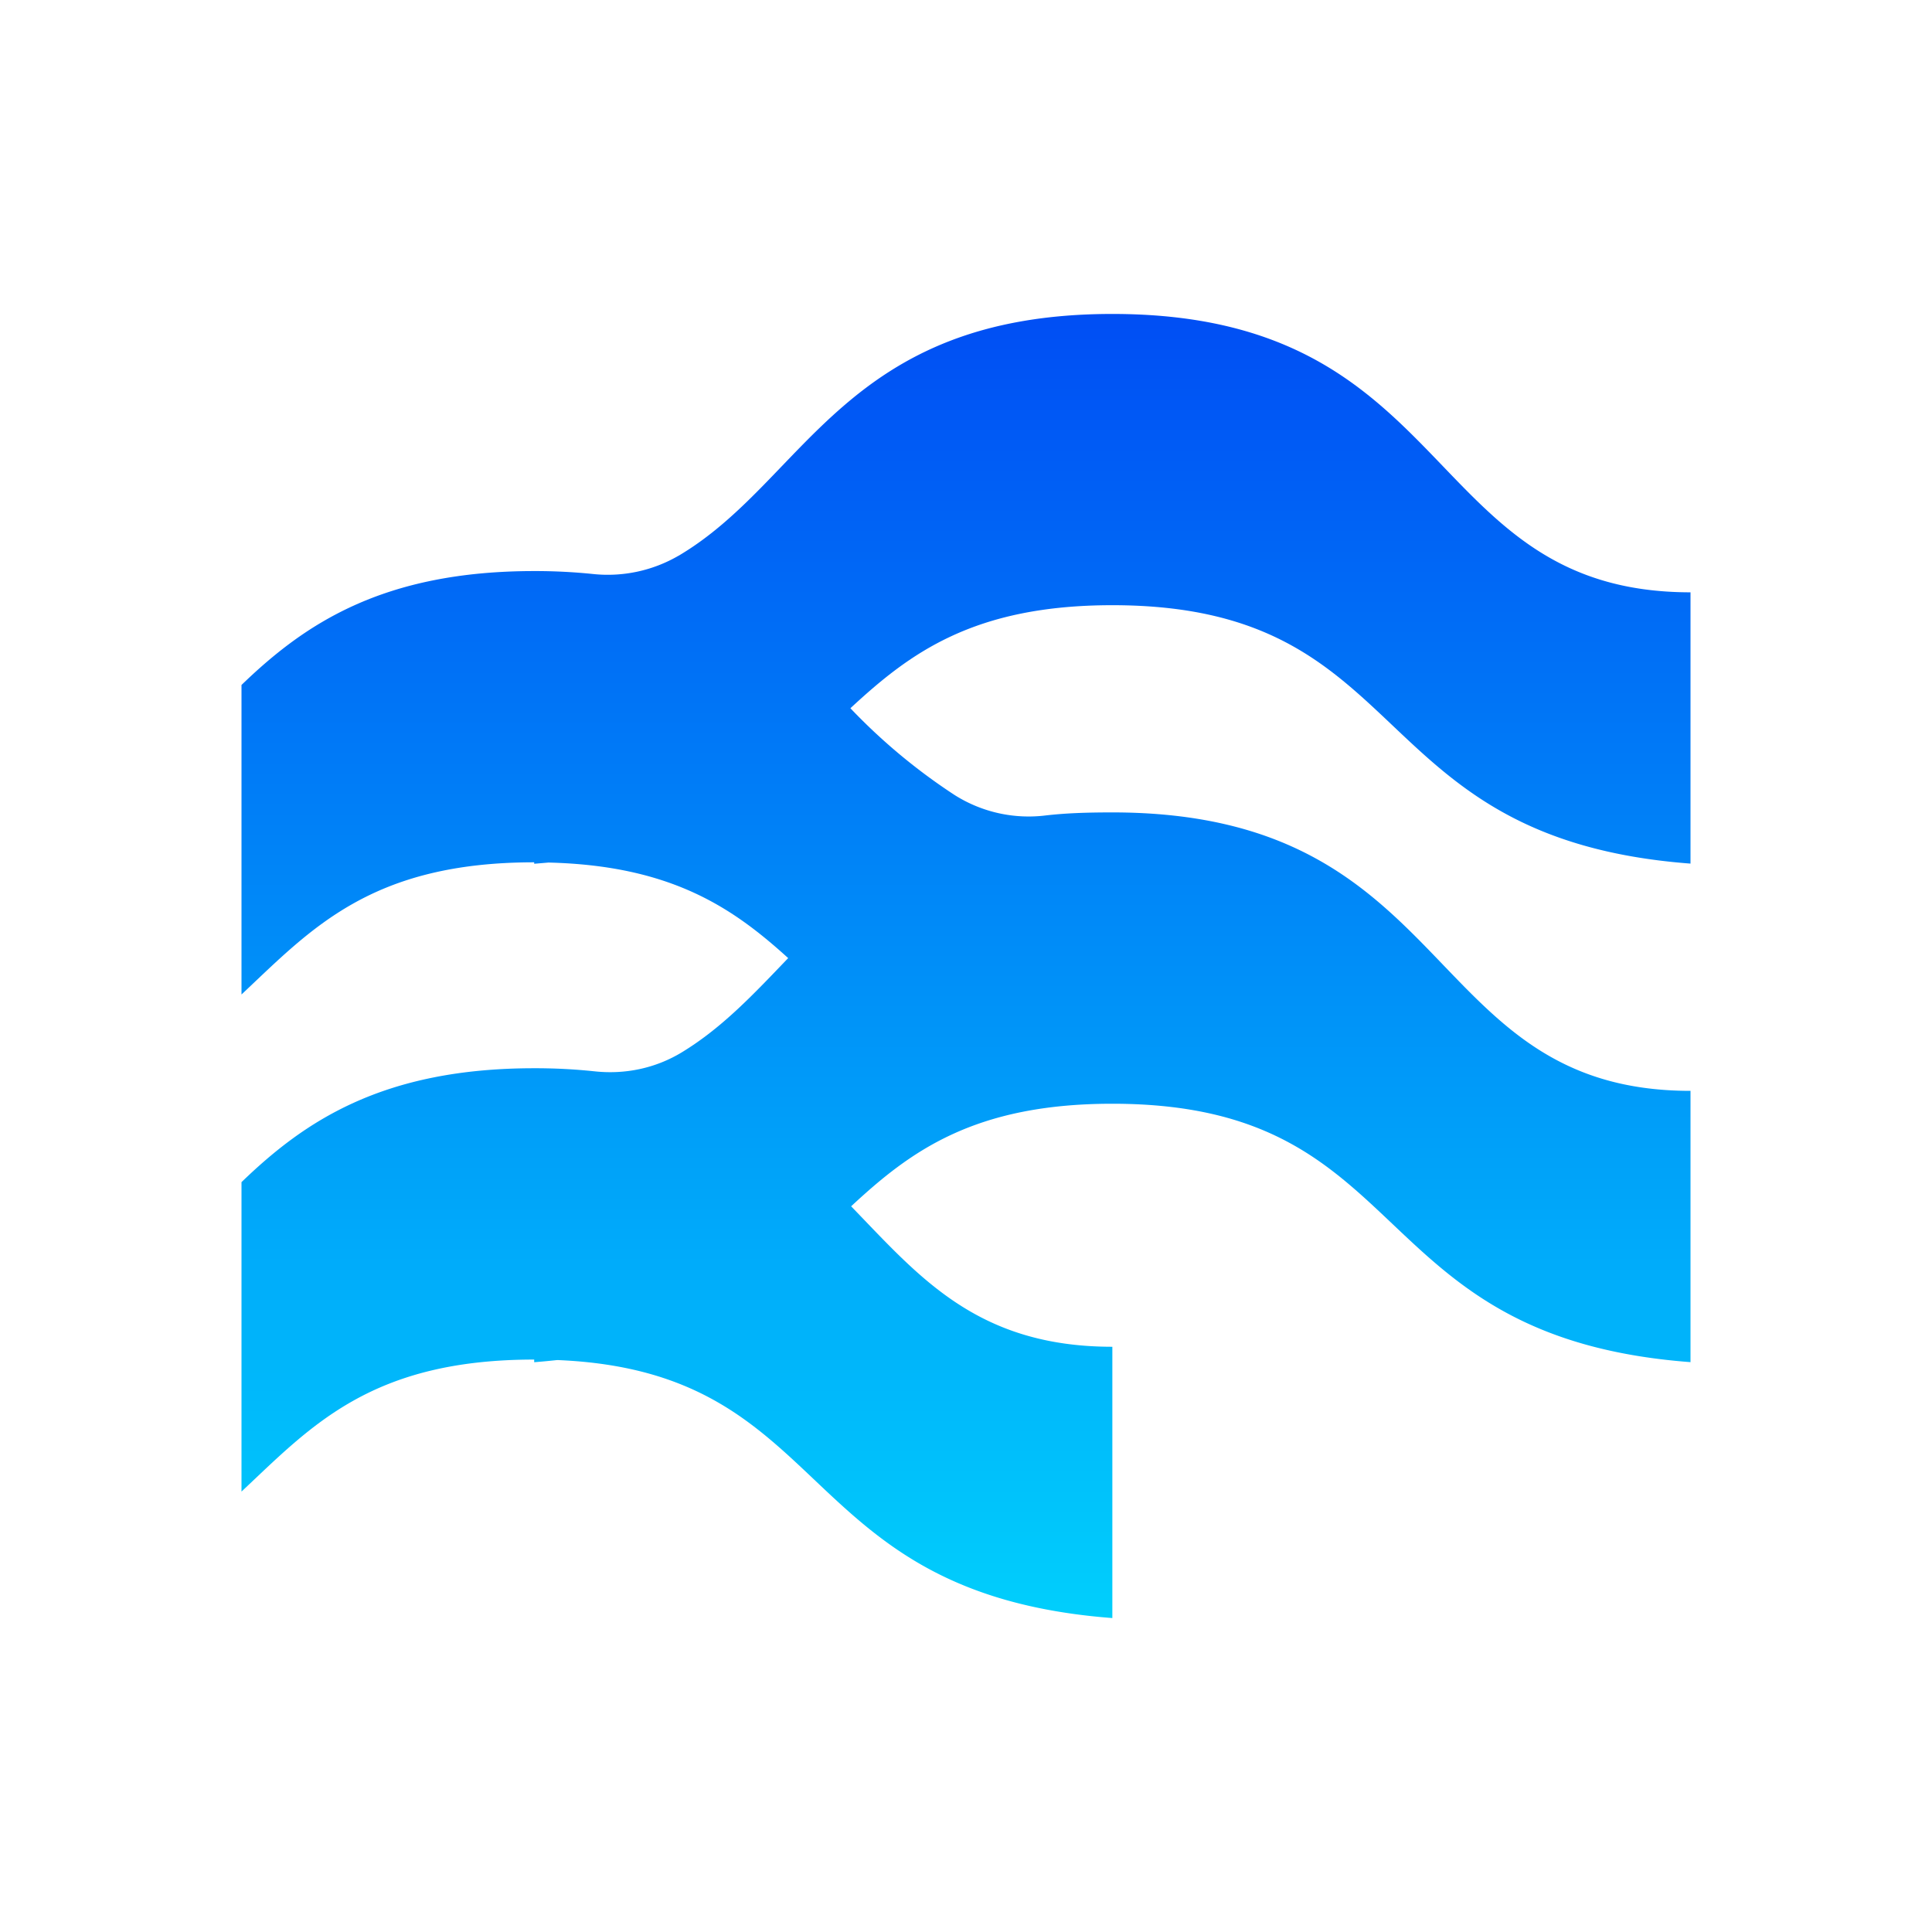 <svg xmlns="http://www.w3.org/2000/svg" width="1em" height="1em" viewBox="0 0 24 24"><g fill="none"><path fill="url(#SVGELGINdIE)" d="M8.428 6.904a1.75 1.75 0 0 1-1.067.226a7 7 0 0 0-.725-.036c-1.892 0-2.86.666-3.636 1.415v3.845c.87-.818 1.61-1.642 3.636-1.642v.018l.178-.015c1.53.037 2.294.567 2.977 1.187c-.416.433-.81.859-1.319 1.169c-.33.201-.711.279-1.091.237a7 7 0 0 0-.745-.038c-1.892 0-2.86.666-3.636 1.415v3.844c.87-.817 1.61-1.64 3.636-1.64v.033q.147-.012.287-.027c3.48.143 2.89 2.9 6.895 3.205v-3.37c-1.685 0-2.402-.875-3.245-1.745c.732-.68 1.524-1.274 3.245-1.274c3.802 0 3.07 2.9 7.182 3.21v-3.37c-3.35 0-2.873-3.459-7.182-3.459c-.334 0-.585.01-.822.037a1.72 1.72 0 0 1-1.136-.252a7.3 7.3 0 0 1-1.296-1.079c.735-.681 1.526-1.28 3.254-1.28c3.802 0 3.07 2.899 7.182 3.21v-3.37c-3.352 0-2.873-3.458-7.182-3.458c-3.33 0-3.8 2.065-5.389 3.004z"/><defs><linearGradient id="SVGELGINdIE" x1="12" x2="12" y1="3.9" y2="20.1" gradientUnits="userSpaceOnUse"><stop stop-color="#004EF4"/><stop offset="1" stop-color="#00CFFC"/></linearGradient></defs></g></svg>